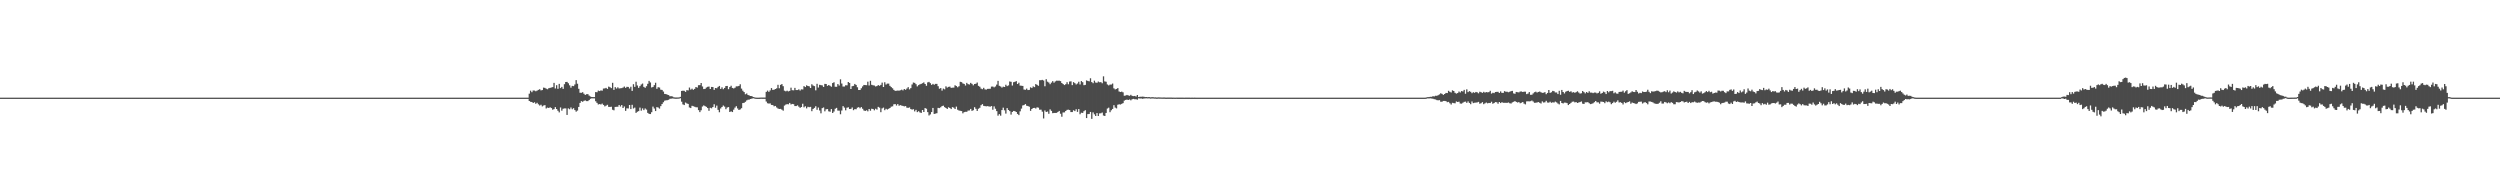 <?xml version="1.0" encoding="UTF-8"?>
<svg xmlns="http://www.w3.org/2000/svg" width="1920" height="150">
  <path d="M0 75.000h1v1.000H0zM1 74.999h1v1.000H1zM2 74.999h1v1.000H2zM3 74.998h1v1.000H3zM4 74.998h1v1.000H4zM5 74.998h1v1.000H5zM6 74.998h1v1.000H6zM7 74.998h1v1.000H7zM8 74.998h1v1.000H8zM9 74.999h1v1.000H9zM10 74.998h1v1.000H10zM11 74.999h1v1.000H11zM12 74.999h1v1.000H12zM13 74.998h1v1.000H13zM14 74.998h1v1.000H14zM15 74.998h1v1.000H15zM16 74.998h1v1.000H16zM17 74.998h1v1.000H17zM18 74.998h1v1.000H18zM19 74.998h1v1.000H19zM20 74.998h1v1.000H20zM21 74.999h1v1.000H21zM22 74.998h1v1.000H22zM23 74.998h1v1.000H23zM24 74.998h1v1.000H24zM25 74.999h1v1.000H25zM26 74.998h1v1.000H26zM27 74.998h1v1.000H27zM28 74.998h1v1.000H28zM29 74.998h1v1.000H29zM30 74.999h1v1.000H30zM31 74.998h1v1.000H31zM32 74.998h1v1.000H32zM33 74.999h1v1.000H33zM34 74.998h1v1.000H34zM35 74.998h1v1.000H35zM36 74.998h1v1.000H36zM37 74.998h1v1.000H37zM38 74.999h1v1.000H38zM39 74.998h1v1.000H39zM40 74.999h1v1.000H40zM41 74.998h1v1.000H41zM42 74.999h1v1.000H42zM43 74.998h1v1.000H43zM44 74.998h1v1.000H44zM45 74.998h1v1.000H45zM46 74.998h1v1.000H46zM47 74.998h1v1.000H47zM48 74.998h1v1.000H48zM49 74.998h1v1.000H49zM50 74.999h1v1.000H50zM51 74.998h1v1.000H51zM52 74.998h1v1.000H52zM53 74.999h1v1.000H53zM54 74.998h1v1.000H54zM55 74.998h1v1.000H55zM56 74.998h1v1.000H56zM57 74.998h1v1.000H57zM58 74.998h1v1.000H58zM59 74.998h1v1.000H59zM60 74.998h1v1.000H60zM61 74.999h1v1.000H61zM62 74.998h1v1.000H62zM63 74.998h1v1.000H63zM64 74.998h1v1.000H64zM65 74.999h1v1.000H65zM66 74.998h1v1.000H66zM67 74.998h1v1.000H67zM68 74.998h1v1.000H68zM69 74.998h1v1.000H69zM70 74.999h1v1.000H70zM71 74.998h1v1.000H71zM72 74.998h1v1.000H72zM73 74.998h1v1.000H73zM74 74.998h1v1.000H74zM75 74.998h1v1.000H75zM76 74.998h1v1.000H76zM77 74.999h1v1.000H77zM78 74.998h1v1.000H78zM79 74.999h1v1.000H79zM80 74.999h1v1.000H80zM81 74.998h1v1.000H81zM82 74.998h1v1.000H82zM83 74.999h1v1.000H83zM84 74.998h1v1.000H84zM85 74.998h1v1.000H85zM86 74.998h1v1.000H86zM87 74.998h1v1.000H87zM88 74.998h1v1.000H88zM89 74.998h1v1.000H89zM90 74.998h1v1.000H90zM91 74.998h1v1.000H91zM92 74.998h1v1.000H92zM93 74.999h1v1.000H93zM94 74.998h1v1.000H94zM95 74.999h1v1.000H95zM96 74.998h1v1.000H96zM97 74.998h1v1.000H97zM98 74.998h1v1.000H98zM99 74.998h1v1.000H99zM100 74.998h1v1.000H100zM101 74.998h1v1.000H101zM102 74.998h1v1.000H102zM103 74.999h1v1.000H103zM104 74.998h1v1.000H104zM105 74.998h1v1.000H105zM106 74.998h1v1.000H106zM107 74.999h1v1.000H107zM108 74.999h1v1.000H108zM109 74.998h1v1.000H109zM110 74.998h1v1.000H110zM111 74.998h1v1.000H111zM112 74.999h1v1.000H112zM113 74.998h1v1.000H113zM114 74.998h1v1.000H114zM115 74.998h1v1.000H115zM116 74.998h1v1.000H116zM117 74.998h1v1.000H117zM118 74.998h1v1.000H118zM119 74.998h1v1.000H119zM120 74.998h1v1.000H120zM121 74.998h1v1.000H121zM122 74.998h1v1.000H122zM123 74.998h1v1.000H123zM124 74.999h1v1.000H124zM125 74.998h1v1.000H125zM126 74.998h1v1.000H126zM127 74.999h1v1.000H127zM128 74.998h1v1.000H128zM129 74.998h1v1.000H129zM130 74.998h1v1.000H130zM131 74.999h1v1.000H131zM132 74.998h1v1.000H132zM133 74.999h1v1.000H133zM134 74.998h1v1.000H134zM135 74.999h1v1.000H135zM136 74.999h1v1.000H136zM137 74.998h1v1.000H137zM138 74.998h1v1.000H138zM139 74.998h1v1.000H139zM140 74.999h1v1.000H140zM141 74.998h1v1.000H141zM142 74.999h1v1.000H142zM143 74.998h1v1.000H143zM144 74.998h1v1.000H144zM145 74.998h1v1.000H145zM146 74.998h1v1.000H146zM147 74.998h1v1.000H147zM148 74.998h1v1.000H148zM149 74.999h1v1.000H149zM150 74.998h1v1.000H150zM151 74.998h1v1.000H151zM152 74.998h1v1.000H152zM153 74.999h1v1.000H153zM154 74.998h1v1.000H154zM155 74.998h1v1.000H155zM156 74.998h1v1.000H156zM157 74.998h1v1.000H157zM158 74.999h1v1.000H158zM159 74.998h1v1.000H159zM160 74.998h1v1.000H160zM161 74.998h1v1.000H161zM162 74.998h1v1.000H162zM163 74.999h1v1.000H163zM164 74.999h1v1.000H164zM165 74.998h1v1.000H165zM166 74.998h1v1.000H166zM167 74.998h1v1.000H167zM168 74.998h1v1.000H168zM169 74.999h1v1.000H169zM170 74.998h1v1.000H170zM171 74.999h1v1.000H171zM172 74.998h1v1.000H172zM173 74.999h1v1.000H173zM174 74.999h1v1.000H174zM175 74.999h1v1.000H175zM176 74.998h1v1.000H176zM177 74.999h1v1.000H177zM178 74.999h1v1.000H178zM179 74.998h1v1.000H179zM180 74.998h1v1.000H180zM181 74.998h1v1.000H181zM182 74.998h1v1.000H182zM183 74.998h1v1.000H183zM184 74.998h1v1.000H184zM185 74.998h1v1.000H185zM186 74.998h1v1.000H186zM187 74.998h1v1.000H187zM188 74.998h1v1.000H188zM189 74.998h1v1.000H189zM190 74.998h1v1.000H190zM191 74.998h1v1.000H191zM192 74.998h1v1.000H192zM193 74.999h1v1.000H193zM194 74.998h1v1.000H194zM195 74.999h1v1.000H195zM196 74.998h1v1.000H196zM197 74.998h1v1.000H197zM198 74.998h1v1.000H198zM199 74.999h1v1.000H199zM200 74.998h1v1.000H200zM201 74.998h1v1.000H201zM202 74.999h1v1.000H202zM203 74.998h1v1.000H203zM204 74.998h1v1.000H204zM205 74.998h1v1.000H205zM206 74.998h1v1.000H206zM207 74.998h1v1.000H207zM208 74.998h1v1.000H208zM209 74.998h1v1.000H209zM210 74.999h1v1.000H210zM211 74.998h1v1.000H211zM212 74.998h1v1.000H212zM213 74.998h1v1.000H213zM214 74.998h1v1.000H214zM215 74.999h1v1.000H215zM216 74.998h1v1.000H216zM217 74.998h1v1.000H217zM218 74.998h1v1.000H218zM219 74.999h1v1.000H219zM220 74.999h1v1.000H220zM221 74.998h1v1.000H221zM222 74.999h1v1.000H222zM223 74.998h1v1.000H223zM224 74.999h1v1.000H224zM225 74.998h1v1.000H225zM226 74.998h1v1.000H226zM227 74.998h1v1.000H227zM228 74.998h1v1.000H228zM229 74.998h1v1.000H229zM230 74.998h1v1.000H230zM231 74.998h1v1.000H231zM232 74.998h1v1.000H232zM233 74.999h1v1.000H233zM234 74.998h1v1.000H234zM235 74.999h1v1.000H235zM236 74.998h1v1.000H236zM237 74.998h1v1.000H237zM238 74.999h1v1.000H238zM239 74.998h1v1.000H239zM240 74.998h1v1.000H240zM241 74.998h1v1.000H241zM242 74.998h1v1.000H242zM243 74.999h1v1.000H243zM244 74.998h1v1.000H244zM245 74.998h1v1.000H245zM246 74.998h1v1.000H246zM247 74.998h1v1.000H247zM248 74.999h1v1.000H248zM249 74.998h1v1.000H249zM250 74.998h1v1.000H250zM251 74.998h1v1.000H251zM252 74.998h1v1.000H252zM253 74.999h1v1.000H253zM254 74.998h1v1.000H254zM255 74.999h1v1.000H255zM256 74.999h1v1.000H256zM257 74.998h1v1.000H257zM258 74.998h1v1.000H258zM259 74.998h1v1.000H259zM260 74.998h1v1.000H260zM261 74.998h1v1.000H261zM262 74.999h1v1.000H262zM263 74.999h1v1.000H263zM264 74.998h1v1.000H264zM265 74.998h1v1.000H265zM266 74.998h1v1.000H266zM267 74.998h1v1.000H267zM268 74.999h1v1.000H268zM269 74.998h1v1.000H269zM270 74.998h1v1.000H270zM271 74.999h1v1.000H271zM272 74.998h1v1.000H272zM273 74.999h1v1.000H273zM274 74.998h1v1.000H274zM275 74.998h1v1.000H275zM276 74.999h1v1.000H276zM277 74.999h1v1.000H277zM278 74.998h1v1.000H278zM279 74.998h1v1.000H279zM280 74.998h1v1.000H280zM281 74.998h1v1.000H281zM282 74.998h1v1.000H282zM283 74.998h1v1.000H283zM284 74.998h1v1.000H284zM285 74.998h1v1.000H285zM286 74.998h1v1.000H286zM287 74.998h1v1.000H287zM288 74.998h1v1.000H288zM289 74.998h1v1.000H289zM290 74.998h1v1.000H290zM291 74.999h1v1.000H291zM292 74.998h1v1.000H292zM293 74.999h1v1.000H293zM294 74.998h1v1.000H294zM295 74.998h1v1.000H295zM296 74.998h1v1.000H296zM297 74.998h1v1.000H297zM298 74.998h1v1.000H298zM299 74.998h1v1.000H299zM300 74.999h1v1.000H300zM301 74.998h1v1.000H301zM302 74.998h1v1.000H302zM303 74.998h1v1.000H303zM304 74.998h1v1.000H304zM305 74.998h1v1.000H305zM306 74.998h1v1.000H306zM307 74.998h1v1.000H307zM308 74.998h1v1.000H308zM309 74.998h1v1.000H309zM310 74.998h1v1.000H310zM311 74.998h1v1.000H311zM312 74.998h1v1.000H312zM313 74.998h1v1.000H313zM314 74.999h1v1.000H314zM315 74.998h1v1.000H315zM316 74.998h1v1.000H316zM317 74.998h1v1.000H317zM318 74.998h1v1.000H318zM319 74.998h1v1.000H319zM320 74.998h1v1.000H320zM321 74.998h1v1.000H321zM322 74.998h1v1.000H322zM323 74.998h1v1.000H323zM324 74.998h1v1.000H324zM325 74.999h1v1.000H325zM326 74.998h1v1.000H326zM327 74.998h1v1.000H327zM328 74.998h1v1.000H328zM329 74.998h1v1.000H329zM330 74.998h1v1.000H330zM331 74.998h1v1.000H331zM332 74.998h1v1.000H332zM333 74.999h1v1.000H333zM334 74.999h1v1.000H334zM335 74.998h1v1.000H335zM336 74.998h1v1.000H336zM337 74.998h1v1.000H337zM338 74.998h1v1.000H338zM339 74.999h1v1.000H339zM340 74.998h1v1.000H340zM341 74.999h1v1.000H341zM342 74.998h1v1.000H342zM343 74.998h1v1.000H343zM344 74.998h1v1.000H344zM345 74.999h1v1.000H345zM346 74.998h1v1.000H346zM347 74.998h1v1.000H347zM348 74.998h1v1.000H348zM349 74.998h1v1.000H349zM350 74.998h1v1.000H350zM351 74.998h1v1.000H351zM352 74.998h1v1.000H352zM353 74.998h1v1.000H353zM354 74.998h1v1.000H354zM355 74.998h1v1.000H355zM356 74.998h1v1.000H356zM357 74.998h1v1.000H357zM358 74.998h1v1.000H358zM359 74.999h1v1.000H359zM360 74.998h1v1.000H360zM361 74.998h1v1.000H361zM362 74.999h1v1.000H362zM363 74.998h1v1.000H363zM364 74.998h1v1.000H364zM365 74.998h1v1.000H365zM366 74.998h1v1.000H366zM367 74.998h1v1.000H367zM368 74.998h1v1.000H368zM369 74.998h1v1.000H369zM370 74.998h1v1.000H370zM371 74.998h1v1.000H371zM372 74.998h1v1.000H372zM373 74.999h1v1.000H373zM374 74.998h1v1.000H374zM375 74.998h1v1.000H375zM376 74.998h1v1.000H376zM377 74.998h1v1.000H377zM378 74.998h1v1.000H378zM379 74.998h1v1.000H379zM380 74.998h1v1.000H380zM381 74.998h1v1.000H381zM382 74.999h1v1.000H382zM383 74.998h1v1.000H383zM384 74.998h1v1.000H384zM385 74.998h1v1.000H385zM386 74.998h1v1.000H386zM387 74.998h1v1.000H387zM388 74.999h1v1.000H388zM389 74.998h1v1.000H389zM390 74.998h1v1.000H390zM391 74.998h1v1.000H391zM392 74.998h1v1.000H392zM393 74.998h1v1.000H393zM394 74.999h1v1.000H394zM395 74.998h1v1.000H395zM396 74.998h1v1.000H396zM397 74.998h1v1.000H397zM398 74.998h1v1.000H398zM399 74.999h1v1.000H399zM400 74.998h1v1.000H400zM401 74.999h1v1.000H401zM402 74.998h1v1.000H402zM403 74.998h1v1.000H403zM404 74.999h1v1.000H404zM405 74.999h1v1.000H405zM406 71.930h1v5.633H406zM407 69.628h1v8.540H407zM408 70.815h1v7.536H408zM409 69.457h1v9.648H409zM410 69.532h1v8.991H410zM411 70.068h1v9.641H411zM412 69.583h1v9.350H412zM413 69.016h1v11.113H413zM414 68.485h1v12.552H414zM415 69.427h1v11.017H415zM416 69.184h1v12.536H416zM417 67.272h1v13.788H417zM418 67.463h1v13.264H418zM419 68.072h1v15.222H419zM420 68.541h1v14.122H420zM421 67.743h1v15.193H421zM422 67.481h1v14.904H422zM423 67.178h1v15.799H423zM424 66.933h1v17.336H424zM425 63.625h1v20.177H425zM426 67.954h1v14.334H426zM427 65.446h1v18.247H427zM428 68.203h1v16.832H428zM429 64.412h1v21.930H429zM430 67.672h1v14.873H430zM431 66.694h1v18.317H431zM432 68.235h1v15.257H432zM433 64.651h1v18.593H433zM434 62.965h1v20.289H434zM435 62.870h1v25.420H435zM436 63.956h1v19.312H436zM437 65.560h1v18.334H437zM438 67.346h1v15.174H438zM439 65.942h1v17.955H439zM440 66.175h1v16.934H440zM441 64.868h1v19.658H441zM442 61.544h1v24.223H442zM443 64.309h1v20.646H443zM444 68.202h1v13.923H444zM445 71.198h1v7.852H445zM446 71.294h1v6.366H446zM447 70.807h1v7.371H447zM448 71.998h1v5.425H448zM449 72.895h1v4.229H449zM450 72.327h1v5.361H450zM451 72.275h1v5.396H451zM452 73.408h1v3.461H452zM453 74.142h1v1.728H453zM454 74.472h1v1.032H454zM455 74.560h1v1.000H455zM456 74.556h1v1.000H456zM457 70.725h1v7.070H457zM458 70.864h1v8.155H458zM459 69.570h1v10.675H459zM460 69.917h1v10.005H460zM461 69.412h1v10.834H461zM462 69.608h1v9.981H462zM463 67.978h1v12.601H463zM464 67.877h1v13.849H464zM465 67.495h1v13.635H465zM466 68.324h1v12.158H466zM467 66.528h1v15.563H467zM468 66.983h1v15.130H468zM469 67.696h1v14.294H469zM470 63.600h1v20.653H470zM471 69.012h1v15.748H471zM472 66.927h1v15.195H472zM473 67.968h1v14.064H473zM474 67.085h1v14.880H474zM475 67.929h1v12.726H475zM476 67.774h1v14.027H476zM477 67.672h1v13.042H477zM478 67.226h1v15.723H478zM479 66.465h1v15.288H479zM480 67.469h1v17.676H480zM481 66.657h1v16.562H481zM482 66.772h1v16.533H482zM483 68.014h1v12.616H483zM484 66.622h1v17.154H484zM485 69.779h1v10.720H485zM486 64.667h1v18.657H486zM487 66.735h1v15.880H487zM488 62.773h1v23.906H488zM489 65.632h1v20.162H489zM490 67.488h1v17.879H490zM491 66.156h1v16.502H491zM492 64.880h1v20.088H492zM493 64.172h1v19.065H493zM494 66.730h1v17.828H494zM495 67.455h1v15.854H495zM496 66.181h1v18.008H496zM497 64.375h1v22.318H497zM498 62.092h1v25.372H498zM499 63.333h1v24.262H499zM500 67.172h1v18.997H500zM501 66.761h1v15.098H501zM502 65.394h1v17.956H502zM503 63.542h1v21.773H503zM504 68.201h1v14.084H504zM505 66.986h1v15.593H505zM506 67.239h1v16.163H506zM507 68.883h1v12.612H507zM508 69.065h1v10.832H508zM509 70.312h1v8.209H509zM510 72.129h1v5.201H510zM511 72.220h1v4.832H511zM512 72.711h1v4.218H512zM513 73.003h1v3.668H513zM514 73.926h1v1.960H514zM515 73.892h1v1.906H515zM516 74.083h1v1.546H516zM517 74.720h1v1.000H517zM518 74.874h1v1.000H518zM519 74.872h1v1.000H519zM520 74.830h1v1.000H520zM521 74.792h1v1.000H521zM522 74.403h1v1.066H522zM523 69.835h1v8.257H523zM524 69.633h1v10.556H524zM525 69.714h1v10.966H525zM526 70.543h1v8.188H526zM527 69.220h1v10.192H527zM528 69.402h1v10.412H528zM529 67.206h1v15.334H529zM530 68.808h1v14.210H530zM531 68.090h1v13.167H531zM532 68.991h1v12.624H532zM533 68.249h1v13.741H533zM534 66.828h1v15.572H534zM535 67.258h1v15.162H535zM536 65.436h1v19.141H536zM537 65.374h1v20.748H537zM538 63.734h1v20.955H538zM539 66.391h1v15.436H539zM540 68.407h1v12.542H540zM541 68.257h1v13.266H541zM542 67.207h1v14.867H542zM543 66.686h1v16.294H543zM544 66.462h1v18.658H544zM545 68.371h1v14.435H545zM546 66.778h1v16.444H546zM547 66.858h1v15.300H547zM548 69.037h1v11.063H548zM549 67.577h1v15.153H549zM550 67.806h1v13.277H550zM551 66.734h1v17.662H551zM552 66.001h1v20.226H552zM553 68.322h1v15.002H553zM554 67.065h1v15.134H554zM555 68.526h1v12.530H555zM556 67.542h1v14.329H556zM557 66.109h1v17.749H557zM558 65.982h1v16.611H558zM559 68.492h1v13.723H559zM560 66.865h1v19.131H560zM561 65.820h1v19.665H561zM562 67.529h1v18.517H562zM563 67.916h1v16.285H563zM564 67.370h1v15.281H564zM565 66.313h1v15.272H565zM566 66.328h1v16.949H566zM567 65.987h1v18.479H567zM568 64.727h1v19.313H568zM569 68.061h1v15.052H569zM570 69.623h1v9.540H570zM571 70.684h1v8.282H571zM572 72.383h1v5.790H572zM573 71.795h1v5.326H573zM574 72.941h1v3.629H574zM575 73.343h1v3.103H575zM576 73.716h1v2.302H576zM577 73.810h1v1.929H577zM578 74.493h1v1.000H578zM579 74.733h1v1.000H579zM580 74.950h1v1.000H580zM581 74.992h1v1.000H581zM582 74.987h1v1.000H582zM583 74.965h1v1.000H583zM584 74.904h1v1.000H584zM585 74.914h1v1.000H585zM586 74.910h1v1.000H586zM587 74.925h1v1.000H587zM588 70.551h1v7.435H588zM589 69.601h1v9.716H589zM590 70.566h1v9.006H590zM591 69.425h1v9.991H591zM592 67.627h1v12.970H592zM593 69.030h1v11.669H593zM594 68.913h1v12.770H594zM595 68.335h1v13.018H595zM596 67.817h1v14.713H596zM597 65.137h1v18.241H597zM598 67.797h1v15.936H598zM599 65.155h1v18.462H599zM600 64.576h1v19.626H600zM601 66.181h1v18.837H601zM602 69.652h1v11.457H602zM603 70.136h1v10.174H603zM604 69.658h1v10.336H604zM605 70.190h1v9.913H605zM606 69.807h1v9.266H606zM607 67.328h1v12.898H607zM608 69.260h1v10.575H608zM609 69.390h1v10.621H609zM610 67.470h1v13.985H610zM611 69.192h1v12.283H611zM612 69.169h1v11.751H612zM613 68.612h1v13.295H613zM614 69.537h1v13.299H614zM615 68.630h1v13.562H615zM616 68.718h1v10.974H616zM617 66.154h1v16.296H617zM618 66.852h1v14.750H618zM619 65.552h1v17.720H619zM620 66.060h1v15.976H620zM621 66.327h1v16.026H621zM622 67.597h1v14.500H622zM623 64.736h1v20.675H623zM624 65.713h1v17.960H624zM625 66.164h1v16.684H625zM626 69.362h1v12.246H626zM627 64.364h1v19.971H627zM628 67.230h1v15.378H628zM629 65.143h1v19.716H629zM630 65.403h1v21.653H630zM631 65.588h1v17.454H631zM632 66.757h1v15.794H632zM633 64.411h1v21.102H633zM634 64.497h1v19.466H634zM635 65.950h1v17.823H635zM636 65.281h1v20.243H636zM637 65.909h1v19.883H637zM638 66.591h1v17.177H638zM639 63.813h1v22.963H639zM640 63.168h1v22.516H640zM641 66.609h1v16.924H641zM642 66.639h1v16.200H642zM643 64.565h1v20.394H643zM644 65.671h1v19.297H644zM645 60.921h1v26.837H645zM646 64.145h1v20.743H646zM647 66.433h1v15.085H647zM648 66.436h1v16.212H648zM649 65.495h1v19.235H649zM650 65.552h1v17.188H650zM651 62.991h1v19.387H651zM652 63.692h1v20.044H652zM653 68.365h1v15.235H653zM654 66.182h1v16.360H654zM655 65.952h1v18.686H655zM656 64.465h1v19.333H656zM657 65.247h1v18.651H657zM658 66.996h1v15.676H658zM659 69.137h1v13.154H659zM660 69.097h1v14.044H660zM661 67.810h1v14.410H661zM662 66.378h1v17.144H662zM663 65.228h1v19.595H663zM664 65.346h1v19.883H664zM665 65.423h1v19.276H665zM666 62.726h1v22.782H666zM667 65.616h1v18.071H667zM668 62.054h1v22.964H668zM669 65.107h1v18.402H669zM670 65.499h1v18.189H670zM671 65.694h1v19.032H671zM672 66.413h1v17.070H672zM673 66.075h1v18.102H673zM674 65.324h1v16.762H674zM675 65.901h1v16.772H675zM676 65.185h1v20.984H676zM677 63.418h1v19.854H677zM678 66.830h1v15.827H678zM679 63.179h1v21.434H679zM680 64.939h1v18.620H680zM681 64.225h1v19.898H681zM682 64.198h1v19.373H682zM683 65.942h1v17.010H683zM684 66.923h1v14.989H684zM685 67.775h1v13.913H685zM686 69.006h1v11.141H686zM687 69.790h1v10.148H687zM688 69.660h1v11.402H688zM689 69.533h1v10.394H689zM690 69.650h1v11.568H690zM691 69.339h1v11.422H691zM692 68.849h1v12.248H692zM693 69.417h1v11.922H693zM694 68.334h1v13.381H694zM695 68.969h1v12.486H695zM696 67.972h1v14.716H696zM697 66.942h1v15.893H697zM698 68.646h1v13.846H698zM699 67.670h1v16.073H699zM700 64.864h1v19.318H700zM701 63.380h1v20.504H701zM702 63.620h1v21.912H702zM703 64.645h1v19.736H703zM704 66.329h1v19.805H704zM705 65.359h1v20.051H705zM706 64.783h1v21.557H706zM707 64.385h1v22.337H707zM708 63.895h1v20.593H708zM709 63.292h1v22.715H709zM710 64.534h1v18.459H710zM711 65.901h1v17.608H711zM712 63.299h1v22.839H712zM713 62.859h1v25.796H713zM714 63.900h1v23.969H714zM715 65.159h1v20.894H715zM716 64.391h1v18.520H716zM717 65.098h1v22.392H717zM718 64.415h1v22.809H718zM719 64.405h1v22.530H719zM720 66.192h1v16.652H720zM721 68.127h1v14.941H721zM722 67.648h1v14.734H722zM723 69.595h1v11.867H723zM724 68.035h1v13.099H724zM725 68.614h1v13.641H725zM726 66.303h1v16.658H726zM727 67.261h1v16.426H727zM728 66.738h1v15.642H728zM729 66.534h1v16.405H729zM730 67.483h1v16.285H730zM731 67.309h1v14.994H731zM732 67.281h1v15.410H732zM733 65.495h1v18.210H733zM734 66.101h1v15.750H734zM735 67.037h1v17.254H735zM736 66.231h1v18.679H736zM737 62.818h1v22.255H737zM738 63.093h1v22.205H738zM739 64.025h1v23.022H739zM740 64.451h1v21.642H740zM741 65.713h1v20.161H741zM742 63.636h1v22.233H742zM743 64.629h1v20.303H743zM744 64.903h1v19.948H744zM745 63.649h1v19.987H745zM746 64.400h1v20.732H746zM747 65.552h1v19.075H747zM748 64.492h1v17.832H748zM749 64.329h1v19.224H749zM750 63.392h1v21.829H750zM751 65.941h1v17.584H751zM752 66.631h1v16.181H752zM753 68.021h1v12.754H753zM754 68.493h1v11.477H754zM755 67.429h1v13.861H755zM756 68.672h1v12.815H756zM757 68.818h1v12.849H757zM758 68.271h1v13.238H758zM759 68.204h1v13.564H759zM760 68.141h1v13.760H760zM761 66.488h1v14.960H761zM762 66.460h1v17.798H762zM763 67.078h1v14.620H763zM764 66.418h1v17.109H764zM765 64.953h1v20.375H765zM766 62.130h1v26.709H766zM767 65.904h1v21.759H767zM768 66.416h1v22.399H768zM769 67.265h1v17.287H769zM770 66.583h1v16.118H770zM771 66.833h1v17.915H771zM772 65.065h1v22.180H772zM773 66.133h1v16.893H773zM774 65.597h1v18.907H774zM775 62.571h1v22.778H775zM776 62.832h1v25.203H776zM777 65.711h1v20.270H777zM778 63.109h1v22.090H778zM779 62.808h1v22.602H779zM780 62.316h1v23.693H780zM781 64.512h1v22.969H781zM782 63.560h1v24.879H782zM783 65.767h1v19.725H783zM784 65.847h1v17.563H784zM785 65.975h1v15.031H785zM786 68.759h1v11.942H786zM787 68.986h1v10.922H787zM788 68.071h1v13.121H788zM789 69.186h1v12.280H789zM790 69.012h1v12.953H790zM791 67.054h1v18.082H791zM792 67.619h1v16.092H792zM793 66.338h1v16.598H793zM794 66.906h1v15.935H794zM795 64.577h1v18.753H795zM796 65.157h1v17.299H796zM797 65.883h1v16.797H797zM798 61.608h1v22.647H798zM799 61.610h1v22.601H799zM800 61.329h1v24.422H800zM801 61.846h1v29.140H801zM802 66.238h1v18.607H802zM803 60.807h1v25.192H803zM804 62.740h1v22.929H804zM805 63.369h1v24.030H805zM806 64.690h1v19.333H806zM807 63.422h1v21.722H807zM808 62.292h1v24.630H808zM809 63.493h1v23.231H809zM810 62.537h1v24.199H810zM811 61.964h1v24.739H811zM812 62.001h1v23.954H812zM813 61.977h1v23.212H813zM814 62.315h1v25.038H814zM815 63.753h1v25.920H815zM816 64.583h1v21.767H816zM817 65.329h1v21.011H817zM818 64.669h1v20.589H818zM819 63.131h1v21.226H819zM820 64.732h1v19.488H820zM821 62.623h1v21.892H821zM822 62.470h1v23.610H822zM823 65.358h1v20.730H823zM824 63.087h1v21.593H824zM825 63.867h1v21.469H825zM826 64.854h1v19.059H826zM827 64.155h1v21.746H827zM828 62.760h1v21.004H828zM829 64.866h1v22.890H829zM830 62.261h1v24.323H830zM831 63.128h1v23.598H831zM832 65.445h1v19.950H832zM833 65.162h1v19.483H833zM834 61.766h1v28.904H834zM835 62.163h1v25.466H835zM836 62.448h1v25.035H836zM837 60.114h1v25.829H837zM838 63.026h1v28.253H838zM839 63.909h1v22.411H839zM840 61.970h1v25.838H840zM841 63.410h1v25.686H841zM842 63.566h1v23.287H842zM843 62.637h1v26.476H843zM844 63.163h1v23.925H844zM845 63.061h1v23.947H845zM846 63.965h1v22.476H846zM847 58.629h1v30.092H847zM848 62.498h1v26.570H848zM849 62.782h1v23.939H849zM850 64.848h1v18.491H850zM851 65.588h1v17.107H851zM852 64.997h1v21.181H852zM853 64.937h1v19.766H853zM854 64.173h1v19.488H854zM855 67.864h1v12.951H855zM856 68.678h1v13.983H856zM857 68.305h1v14.947H857zM858 67.642h1v12.782H858zM859 70.256h1v9.813H859zM860 70.647h1v9.610H860zM861 70.358h1v9.427H861zM862 70.887h1v8.303H862zM863 73.501h1v3.786H863zM864 73.385h1v3.353H864zM865 72.890h1v3.619H865zM866 73.252h1v3.573H866zM867 73.561h1v2.845H867zM868 72.806h1v4.243H868zM869 73.629h1v2.590H869zM870 73.817h1v2.093H870zM871 73.679h1v2.538H871zM872 74.140h1v2.115H872zM873 72.980h1v3.583H873zM874 74.530h1v1.000H874zM875 74.297h1v1.394H875zM876 74.290h1v1.343H876zM877 74.179h1v1.684H877zM878 74.283h1v1.408H878zM879 74.554h1v1.000H879zM880 74.513h1v1.000H880zM881 74.634h1v1.000H881zM882 74.514h1v1.000H882zM883 74.761h1v1.000H883zM884 74.662h1v1.000H884zM885 74.619h1v1.000H885zM886 74.796h1v1.000H886zM887 74.759h1v1.000H887zM888 74.909h1v1.000H888zM889 74.765h1v1.000H889zM890 74.821h1v1.000H890zM891 74.843h1v1.000H891zM892 74.886h1v1.000H892zM893 74.872h1v1.000H893zM894 74.869h1v1.000H894zM895 74.975h1v1.000H895zM896 74.923h1v1.000H896zM897 74.913h1v1.000H897zM898 74.918h1v1.000H898zM899 74.909h1v1.000H899zM900 74.968h1v1.000H900zM901 74.938h1v1.000H901zM902 74.985h1v1.000H902zM903 74.949h1v1.000H903zM904 74.968h1v1.000H904zM905 74.964h1v1.000H905zM906 74.963h1v1.000H906zM907 74.972h1v1.000H907zM908 74.964h1v1.000H908zM909 74.996h1v1.000H909zM910 74.963h1v1.000H910zM911 74.983h1v1.000H911zM912 74.982h1v1.000H912zM913 74.981h1v1.000H913zM914 74.985h1v1.000H914zM915 74.978h1v1.000H915zM916 74.995h1v1.000H916zM917 74.982h1v1.000H917zM918 74.991h1v1.000H918zM919 74.986h1v1.000H919zM920 74.986h1v1.000H920zM921 74.991h1v1.000H921zM922 74.987h1v1.000H922zM923 74.996h1v1.000H923zM924 74.992h1v1.000H924zM925 74.994h1v1.000H925zM926 74.994h1v1.000H926zM927 74.995h1v1.000H927zM928 74.996h1v1.000H928zM929 74.994h1v1.000H929zM930 74.997h1v1.000H930zM931 74.996h1v1.000H931zM932 74.996h1v1.000H932zM933 74.998h1v1.000H933zM934 74.996h1v1.000H934zM935 74.998h1v1.000H935zM936 74.996h1v1.000H936zM937 74.998h1v1.000H937zM938 74.997h1v1.000H938zM939 74.998h1v1.000H939zM940 74.998h1v1.000H940zM941 74.998h1v1.000H941zM942 74.998h1v1.000H942zM943 74.998h1v1.000H943zM944 74.999h1v1.000H944zM945 74.998h1v1.000H945zM946 74.998h1v1.000H946zM947 74.999h1v1.000H947zM948 74.998h1v1.000H948zM949 74.998h1v1.000H949zM950 74.998h1v1.000H950zM951 74.998h1v1.000H951zM952 74.998h1v1.000H952zM953 74.999h1v1.000H953zM954 74.998h1v1.000H954zM955 74.998h1v1.000H955zM956 74.998h1v1.000H956zM957 74.998h1v1.000H957zM958 74.998h1v1.000H958zM959 74.998h1v1.000H959zM960 74.998h1v1.000H960zM961 74.999h1v1.000H961zM962 74.998h1v1.000H962zM963 74.998h1v1.000H963zM964 74.998h1v1.000H964zM965 74.998h1v1.000H965zM966 74.998h1v1.000H966zM967 74.999h1v1.000H967zM968 74.999h1v1.000H968zM969 74.998h1v1.000H969zM970 74.998h1v1.000H970zM971 74.998h1v1.000H971zM972 74.998h1v1.000H972zM973 74.999h1v1.000H973zM974 74.998h1v1.000H974zM975 74.998h1v1.000H975zM976 74.998h1v1.000H976zM977 74.998h1v1.000H977zM978 74.998h1v1.000H978zM979 74.998h1v1.000H979zM980 74.998h1v1.000H980zM981 74.998h1v1.000H981zM982 74.998h1v1.000H982zM983 74.998h1v1.000H983zM984 74.999h1v1.000H984zM985 74.999h1v1.000H985zM986 74.998h1v1.000H986zM987 74.998h1v1.000H987zM988 74.998h1v1.000H988zM989 74.998h1v1.000H989zM990 74.998h1v1.000H990zM991 74.998h1v1.000H991zM992 74.998h1v1.000H992zM993 74.998h1v1.000H993zM994 74.998h1v1.000H994zM995 74.998h1v1.000H995zM996 74.998h1v1.000H996zM997 74.998h1v1.000H997zM998 74.998h1v1.000H998zM999 74.998h1v1.000H999zM1000 74.999h1v1.000H1000zM1001 74.999h1v1.000H1001zM1002 74.998h1v1.000H1002zM1003 74.999h1v1.000H1003zM1004 74.998h1v1.000H1004zM1005 74.998h1v1.000H1005zM1006 74.998h1v1.000H1006zM1007 74.998h1v1.000H1007zM1008 74.999h1v1.000H1008zM1009 74.999h1v1.000H1009zM1010 74.998h1v1.000H1010zM1011 74.999h1v1.000H1011zM1012 74.998h1v1.000H1012zM1013 74.998h1v1.000H1013zM1014 74.998h1v1.000H1014zM1015 74.998h1v1.000H1015zM1016 74.998h1v1.000H1016zM1017 74.998h1v1.000H1017zM1018 74.999h1v1.000H1018zM1019 74.998h1v1.000H1019zM1020 74.998h1v1.000H1020zM1021 74.999h1v1.000H1021zM1022 74.998h1v1.000H1022zM1023 74.998h1v1.000H1023zM1024 74.999h1v1.000H1024zM1025 74.998h1v1.000H1025zM1026 74.998h1v1.000H1026zM1027 74.998h1v1.000H1027zM1028 74.998h1v1.000H1028zM1029 74.998h1v1.000H1029zM1030 74.998h1v1.000H1030zM1031 74.998h1v1.000H1031zM1032 74.998h1v1.000H1032zM1033 74.999h1v1.000H1033zM1034 74.998h1v1.000H1034zM1035 74.998h1v1.000H1035zM1036 74.999h1v1.000H1036zM1037 74.998h1v1.000H1037zM1038 74.998h1v1.000H1038zM1039 74.998h1v1.000H1039zM1040 74.998h1v1.000H1040zM1041 74.998h1v1.000H1041zM1042 74.998h1v1.000H1042zM1043 74.998h1v1.000H1043zM1044 74.998h1v1.000H1044zM1045 74.998h1v1.000H1045zM1046 74.998h1v1.000H1046zM1047 74.998h1v1.000H1047zM1048 74.998h1v1.000H1048zM1049 74.998h1v1.000H1049zM1050 74.998h1v1.000H1050zM1051 74.998h1v1.000H1051zM1052 74.998h1v1.000H1052zM1053 74.998h1v1.000H1053zM1054 74.998h1v1.000H1054zM1055 74.998h1v1.000H1055zM1056 74.998h1v1.000H1056zM1057 74.998h1v1.000H1057zM1058 74.998h1v1.000H1058zM1059 74.998h1v1.000H1059zM1060 74.998h1v1.000H1060zM1061 74.999h1v1.000H1061zM1062 74.998h1v1.000H1062zM1063 74.999h1v1.000H1063zM1064 74.998h1v1.000H1064zM1065 74.998h1v1.000H1065zM1066 74.998h1v1.000H1066zM1067 74.998h1v1.000H1067zM1068 74.998h1v1.000H1068zM1069 74.998h1v1.000H1069zM1070 74.998h1v1.000H1070zM1071 74.998h1v1.000H1071zM1072 74.999h1v1.000H1072zM1073 74.998h1v1.000H1073zM1074 74.998h1v1.000H1074zM1075 74.999h1v1.000H1075zM1076 74.999h1v1.000H1076zM1077 74.999h1v1.000H1077zM1078 74.999h1v1.000H1078zM1079 74.999h1v1.000H1079zM1080 74.999h1v1.000H1080zM1081 74.999h1v1.000H1081zM1082 74.999h1v1.000H1082zM1083 74.999h1v1.000H1083zM1084 74.999h1v1.000H1084zM1085 74.999h1v1.000H1085zM1086 75.000h1v1.000H1086zM1087 75.000h1v1.000H1087zM1088 75.000h1v1.000H1088zM1089 75.000h1v1.000H1089zM1090 75.000h1v1.000H1090zM1091 75.000h1v1.000H1091zM1092 75.000h1v1.000H1092zM1093 75.000h1v1.000H1093zM1094 74.986h1v1.000H1094zM1095 74.811h1v1.000H1095zM1096 74.579h1v1.000H1096zM1097 74.522h1v1.112H1097zM1098 74.322h1v1.208H1098zM1099 74.332h1v1.333H1099zM1100 73.888h1v1.959H1100zM1101 74.032h1v2.155H1101zM1102 73.528h1v2.837H1102zM1103 73.597h1v3.318H1103zM1104 73.137h1v3.915H1104zM1105 72.490h1v4.416H1105zM1106 71.643h1v6.470H1106zM1107 72.073h1v6.076H1107zM1108 72.881h1v4.644H1108zM1109 72.188h1v5.342H1109zM1110 71.354h1v6.318H1110zM1111 71.495h1v7.011H1111zM1112 69.736h1v8.496H1112zM1113 70.523h1v8.803H1113zM1114 70.994h1v9.261H1114zM1115 69.376h1v9.564H1115zM1116 69.888h1v9.311H1116zM1117 71.294h1v8.070H1117zM1118 71.898h1v6.006H1118zM1119 71.472h1v6.854H1119zM1120 70.301h1v7.774H1120zM1121 70.995h1v8.520H1121zM1122 69.929h1v9.678H1122zM1123 70.249h1v8.648H1123zM1124 69.002h1v9.255H1124zM1125 71.999h1v6.051H1125zM1126 68.585h1v10.404H1126zM1127 70.750h1v7.107H1127zM1128 70.007h1v9.047H1128zM1129 70.524h1v9.508H1129zM1130 71.552h1v6.384H1130zM1131 70.827h1v8.372H1131zM1132 71.270h1v7.638H1132zM1133 70.604h1v8.212H1133zM1134 70.936h1v7.694H1134zM1135 71.688h1v6.532H1135zM1136 70.476h1v9.179H1136zM1137 70.823h1v8.415H1137zM1138 71.343h1v7.115H1138zM1139 70.480h1v9.537H1139zM1140 71.116h1v8.220H1140zM1141 70.684h1v8.088H1141zM1142 70.901h1v8.456H1142zM1143 70.763h1v8.270H1143zM1144 69.710h1v9.438H1144zM1145 71.877h1v6.231H1145zM1146 71.240h1v8.447H1146zM1147 71.550h1v7.595H1147zM1148 70.631h1v7.757H1148zM1149 70.561h1v7.988H1149zM1150 70.484h1v9.189H1150zM1151 71.381h1v6.943H1151zM1152 70.209h1v8.967H1152zM1153 71.316h1v7.173H1153zM1154 71.313h1v7.648H1154zM1155 70.008h1v8.932H1155zM1156 70.444h1v8.518H1156zM1157 70.469h1v8.518H1157zM1158 70.876h1v7.794H1158zM1159 70.473h1v8.846H1159zM1160 69.972h1v9.547H1160zM1161 69.767h1v8.882H1161zM1162 71.755h1v6.434H1162zM1163 72.018h1v5.592H1163zM1164 70.583h1v7.705H1164zM1165 70.784h1v7.969H1165zM1166 70.981h1v7.398H1166zM1167 70.291h1v8.999H1167zM1168 70.222h1v8.674H1168zM1169 70.681h1v7.637H1169zM1170 70.387h1v9.252H1170zM1171 70.379h1v9.806H1171zM1172 72.302h1v5.557H1172zM1173 71.905h1v5.857H1173zM1174 70.730h1v7.135H1174zM1175 72.794h1v4.913H1175zM1176 72.764h1v4.433H1176zM1177 71.745h1v6.227H1177zM1178 70.793h1v8.182H1178zM1179 70.424h1v8.457H1179zM1180 71.086h1v7.584H1180zM1181 70.600h1v7.793H1181zM1182 70.312h1v8.651H1182zM1183 70.859h1v8.655H1183zM1184 71.326h1v6.564H1184zM1185 71.197h1v7.530H1185zM1186 70.779h1v7.819H1186zM1187 72.322h1v5.116H1187zM1188 71.379h1v7.386H1188zM1189 69.135h1v9.713H1189zM1190 71.346h1v6.801H1190zM1191 70.852h1v8.103H1191zM1192 69.774h1v8.817H1192zM1193 70.029h1v8.706H1193zM1194 71.030h1v7.000H1194zM1195 71.037h1v7.581H1195zM1196 72.260h1v7.238H1196zM1197 69.752h1v10.423H1197zM1198 72.736h1v4.778H1198zM1199 69.090h1v10.031H1199zM1200 70.634h1v8.811H1200zM1201 71.789h1v7.021H1201zM1202 70.435h1v8.423H1202zM1203 69.936h1v9.265H1203zM1204 69.706h1v10.970H1204zM1205 70.566h1v9.295H1205zM1206 70.080h1v8.947H1206zM1207 71.057h1v7.075H1207zM1208 70.746h1v7.228H1208zM1209 71.295h1v7.351H1209zM1210 70.751h1v7.635H1210zM1211 70.081h1v9.016H1211zM1212 71.056h1v7.632H1212zM1213 71.873h1v6.512H1213zM1214 71.639h1v6.307H1214zM1215 69.908h1v9.712H1215zM1216 70.749h1v9.103H1216zM1217 71.722h1v6.870H1217zM1218 70.674h1v7.925H1218zM1219 71.370h1v7.044H1219zM1220 70.079h1v9.182H1220zM1221 71.094h1v8.855H1221zM1222 71.137h1v8.575H1222zM1223 71.502h1v7.813H1223zM1224 71.076h1v7.404H1224zM1225 71.095h1v6.476H1225zM1226 71.749h1v6.840H1226zM1227 71.317h1v7.263H1227zM1228 70.122h1v9.500H1228zM1229 72.010h1v6.041H1229zM1230 71.445h1v6.711H1230zM1231 70.356h1v7.977H1231zM1232 70.865h1v8.382H1232zM1233 72.230h1v5.599H1233zM1234 69.880h1v8.604H1234zM1235 70.908h1v7.117H1235zM1236 70.014h1v8.530H1236zM1237 69.979h1v10.060H1237zM1238 69.740h1v9.418H1238zM1239 71.650h1v6.414H1239zM1240 70.917h1v7.983H1240zM1241 71.847h1v6.320H1241zM1242 72.005h1v5.054H1242zM1243 70.606h1v8.088H1243zM1244 70.501h1v7.991H1244zM1245 70.470h1v8.593H1245zM1246 69.557h1v10.674H1246zM1247 71.166h1v7.323H1247zM1248 70.074h1v9.125H1248zM1249 69.206h1v9.490H1249zM1250 72.093h1v6.241H1250zM1251 71.636h1v6.169H1251zM1252 70.944h1v8.742H1252zM1253 70.112h1v8.647H1253zM1254 70.605h1v8.571H1254zM1255 70.718h1v8.710H1255zM1256 69.111h1v10.800H1256zM1257 70.441h1v8.953H1257zM1258 71.803h1v6.444H1258zM1259 71.260h1v6.895H1259zM1260 71.503h1v6.551H1260zM1261 70.224h1v9.314H1261zM1262 70.656h1v8.122H1262zM1263 70.650h1v7.790H1263zM1264 70.402h1v8.764H1264zM1265 68.913h1v11.192H1265zM1266 70.502h1v7.423H1266zM1267 71.511h1v6.491H1267zM1268 70.088h1v8.199H1268zM1269 70.369h1v8.350H1269zM1270 70.201h1v9.217H1270zM1271 69.986h1v9.658H1271zM1272 69.570h1v10.248H1272zM1273 69.737h1v9.926H1273zM1274 70.376h1v8.506H1274zM1275 70.937h1v6.840H1275zM1276 70.787h1v8.787H1276zM1277 70.366h1v9.153H1277zM1278 70.020h1v8.284H1278zM1279 70.783h1v7.861H1279zM1280 69.309h1v10.011H1280zM1281 70.843h1v7.821H1281zM1282 69.578h1v9.710H1282zM1283 71.821h1v6.614H1283zM1284 71.082h1v7.906H1284zM1285 70.136h1v9.964H1285zM1286 70.675h1v9.383H1286zM1287 71.114h1v7.272H1287zM1288 70.218h1v8.341H1288zM1289 70.986h1v7.736H1289zM1290 70.527h1v7.816H1290zM1291 71.280h1v6.447H1291zM1292 71.661h1v6.142H1292zM1293 69.771h1v8.935H1293zM1294 70.473h1v7.851H1294zM1295 70.614h1v7.466H1295zM1296 70.591h1v8.493H1296zM1297 71.668h1v6.561H1297zM1298 70.825h1v8.333H1298zM1299 69.248h1v9.256H1299zM1300 72.249h1v6.295H1300zM1301 70.920h1v7.057H1301zM1302 70.513h1v8.115H1302zM1303 69.472h1v9.481H1303zM1304 70.175h1v8.520H1304zM1305 71.135h1v7.678H1305zM1306 70.156h1v7.986H1306zM1307 71.911h1v5.650H1307zM1308 71.535h1v6.151H1308zM1309 70.804h1v7.678H1309zM1310 69.962h1v8.961H1310zM1311 70.682h1v7.929H1311zM1312 69.750h1v9.665H1312zM1313 70.829h1v7.792H1313zM1314 70.446h1v7.953H1314zM1315 71.889h1v6.150H1315zM1316 71.408h1v6.400H1316zM1317 71.045h1v7.084H1317zM1318 71.193h1v6.961H1318zM1319 69.546h1v8.833H1319zM1320 69.639h1v9.216H1320zM1321 70.261h1v9.840H1321zM1322 69.701h1v9.446H1322zM1323 69.745h1v9.237H1323zM1324 70.824h1v7.935H1324zM1325 71.506h1v6.559H1325zM1326 70.173h1v7.901H1326zM1327 70.182h1v9.336H1327zM1328 69.034h1v10.898H1328zM1329 68.638h1v10.194H1329zM1330 69.778h1v10.100H1330zM1331 68.732h1v9.156H1331zM1332 72.198h1v5.208H1332zM1333 71.998h1v6.332H1333zM1334 70.727h1v7.178H1334zM1335 71.481h1v6.868H1335zM1336 69.469h1v9.165H1336zM1337 70.896h1v7.782H1337zM1338 70.264h1v8.380H1338zM1339 68.547h1v10.343H1339zM1340 72.101h1v5.795H1340zM1341 71.091h1v8.315H1341zM1342 67.939h1v11.569H1342zM1343 69.648h1v10.018H1343zM1344 70.109h1v8.973H1344zM1345 68.873h1v12.529H1345zM1346 70.313h1v9.189H1346zM1347 70.711h1v8.655H1347zM1348 71.711h1v6.858H1348zM1349 69.938h1v8.101H1349zM1350 69.762h1v9.356H1350zM1351 68.417h1v11.116H1351zM1352 68.980h1v11.796H1352zM1353 69.216h1v9.985H1353zM1354 67.472h1v12.702H1354zM1355 69.325h1v10.399H1355zM1356 68.685h1v11.732H1356zM1357 68.959h1v9.893H1357zM1358 68.087h1v12.322H1358zM1359 69.408h1v10.765H1359zM1360 70.729h1v8.664H1360zM1361 69.953h1v9.207H1361zM1362 70.247h1v8.837H1362zM1363 70.047h1v9.480H1363zM1364 70.996h1v7.840H1364zM1365 71.164h1v6.828H1365zM1366 70.949h1v9.267H1366zM1367 69.803h1v10.304H1367zM1368 66.894h1v15.366H1368zM1369 69.044h1v12.330H1369zM1370 70.270h1v10.153H1370zM1371 69.092h1v11.355H1371zM1372 69.453h1v9.582H1372zM1373 70.612h1v8.374H1373zM1374 68.901h1v11.381H1374zM1375 69.489h1v10.075H1375zM1376 69.707h1v9.948H1376zM1377 68.279h1v12.247H1377zM1378 66.860h1v14.492H1378zM1379 68.355h1v13.491H1379zM1380 68.029h1v12.261H1380zM1381 70.513h1v8.875H1381zM1382 69.237h1v10.806H1382zM1383 68.204h1v12.762H1383zM1384 69.546h1v10.386H1384zM1385 67.341h1v13.522H1385zM1386 68.207h1v12.744H1386zM1387 67.840h1v13.094H1387zM1388 67.142h1v14.234H1388zM1389 69.709h1v9.838H1389zM1390 69.043h1v10.648H1390zM1391 69.913h1v10.527H1391zM1392 69.461h1v9.307H1392zM1393 67.826h1v12.377H1393zM1394 68.982h1v12.116H1394zM1395 68.894h1v11.554H1395zM1396 69.672h1v10.197H1396zM1397 69.887h1v8.281H1397zM1398 69.472h1v9.827H1398zM1399 66.974h1v13.920H1399zM1400 69.179h1v10.481H1400zM1401 67.838h1v13.160H1401zM1402 69.574h1v11.397H1402zM1403 68.676h1v11.484H1403zM1404 71.094h1v7.322H1404zM1405 68.584h1v11.474H1405zM1406 72.120h1v5.637H1406zM1407 69.915h1v9.962H1407zM1408 69.746h1v9.518H1408zM1409 68.460h1v11.654H1409zM1410 69.582h1v9.800H1410zM1411 69.408h1v11.010H1411zM1412 69.112h1v12.372H1412zM1413 68.968h1v10.226H1413zM1414 70.964h1v8.980H1414zM1415 69.956h1v10.550H1415zM1416 67.903h1v12.656H1416zM1417 70.262h1v9.304H1417zM1418 69.479h1v11.312H1418zM1419 67.169h1v13.364H1419zM1420 67.984h1v12.808H1420zM1421 71.040h1v9.183H1421zM1422 71.503h1v7.116H1422zM1423 69.717h1v10.554H1423zM1424 69.822h1v9.968H1424zM1425 70.451h1v9.505H1425zM1426 68.500h1v12.251H1426zM1427 70.003h1v9.709H1427zM1428 68.670h1v11.313H1428zM1429 70.750h1v8.006H1429zM1430 71.918h1v5.862H1430zM1431 70.406h1v9.503H1431zM1432 68.615h1v11.251H1432zM1433 70.616h1v9.114H1433zM1434 68.104h1v13.204H1434zM1435 70.933h1v8.148H1435zM1436 70.360h1v8.896H1436zM1437 69.649h1v9.708H1437zM1438 71.428h1v6.662H1438zM1439 71.501h1v7.070H1439zM1440 68.865h1v10.723H1440zM1441 70.805h1v8.741H1441zM1442 68.572h1v11.195H1442zM1443 69.888h1v9.808H1443zM1444 66.701h1v14.167H1444zM1445 68.511h1v11.318H1445zM1446 69.189h1v9.539H1446zM1447 70.289h1v9.004H1447zM1448 68.529h1v10.728H1448zM1449 68.745h1v10.962H1449zM1450 69.599h1v10.670H1450zM1451 68.326h1v13.102H1451zM1452 69.282h1v10.576H1452zM1453 68.575h1v11.458H1453zM1454 69.768h1v9.668H1454zM1455 71.206h1v6.894H1455zM1456 70.415h1v9.466H1456zM1457 70.400h1v8.332H1457zM1458 69.996h1v10.247H1458zM1459 69.638h1v9.571H1459zM1460 70.711h1v8.501H1460zM1461 71.799h1v5.886H1461zM1462 72.743h1v4.090H1462zM1463 73.292h1v2.741H1463zM1464 72.611h1v3.672H1464zM1465 73.620h1v2.551H1465zM1466 73.518h1v2.807H1466zM1467 73.621h1v2.356H1467zM1468 74.355h1v1.139H1468zM1469 74.617h1v1.000H1469zM1470 74.869h1v1.000H1470zM1471 74.989h1v1.000H1471zM1472 74.998h1v1.000H1472zM1473 74.998h1v1.000H1473zM1474 74.998h1v1.000H1474zM1475 74.998h1v1.000H1475zM1476 74.998h1v1.000H1476zM1477 74.998h1v1.000H1477zM1478 74.998h1v1.000H1478zM1479 74.998h1v1.000H1479zM1480 74.998h1v1.000H1480zM1481 74.999h1v1.000H1481zM1482 74.999h1v1.000H1482zM1483 74.998h1v1.000H1483zM1484 74.998h1v1.000H1484zM1485 74.998h1v1.000H1485zM1486 74.998h1v1.000H1486zM1487 74.998h1v1.000H1487zM1488 74.998h1v1.000H1488zM1489 74.999h1v1.000H1489zM1490 74.998h1v1.000H1490zM1491 74.998h1v1.000H1491zM1492 74.999h1v1.000H1492zM1493 74.998h1v1.000H1493zM1494 74.998h1v1.000H1494zM1495 74.999h1v1.000H1495zM1496 74.998h1v1.000H1496zM1497 74.999h1v1.000H1497zM1498 74.999h1v1.000H1498zM1499 74.998h1v1.000H1499zM1500 74.999h1v1.000H1500zM1501 74.998h1v1.000H1501zM1502 74.998h1v1.000H1502zM1503 74.998h1v1.000H1503zM1504 74.998h1v1.000H1504zM1505 74.999h1v1.000H1505zM1506 74.998h1v1.000H1506zM1507 74.998h1v1.000H1507zM1508 74.999h1v1.000H1508zM1509 74.999h1v1.000H1509zM1510 74.998h1v1.000H1510zM1511 74.998h1v1.000H1511zM1512 74.998h1v1.000H1512zM1513 74.999h1v1.000H1513zM1514 74.998h1v1.000H1514zM1515 74.998h1v1.000H1515zM1516 74.998h1v1.000H1516zM1517 74.998h1v1.000H1517zM1518 74.998h1v1.000H1518zM1519 74.999h1v1.000H1519zM1520 74.998h1v1.000H1520zM1521 74.998h1v1.000H1521zM1522 74.998h1v1.000H1522zM1523 74.998h1v1.000H1523zM1524 74.999h1v1.000H1524zM1525 74.998h1v1.000H1525zM1526 74.999h1v1.000H1526zM1527 74.998h1v1.000H1527zM1528 74.998h1v1.000H1528zM1529 74.998h1v1.000H1529zM1530 74.998h1v1.000H1530zM1531 74.998h1v1.000H1531zM1532 74.999h1v1.000H1532zM1533 74.999h1v1.000H1533zM1534 74.998h1v1.000H1534zM1535 74.998h1v1.000H1535zM1536 74.999h1v1.000H1536zM1537 74.999h1v1.000H1537zM1538 74.998h1v1.000H1538zM1539 74.998h1v1.000H1539zM1540 74.998h1v1.000H1540zM1541 74.998h1v1.000H1541zM1542 74.998h1v1.000H1542zM1543 74.998h1v1.000H1543zM1544 74.999h1v1.000H1544zM1545 74.998h1v1.000H1545zM1546 74.998h1v1.000H1546zM1547 74.998h1v1.000H1547zM1548 74.998h1v1.000H1548zM1549 74.998h1v1.000H1549zM1550 74.999h1v1.000H1550zM1551 74.998h1v1.000H1551zM1552 74.999h1v1.000H1552zM1553 74.999h1v1.000H1553zM1554 74.999h1v1.000H1554zM1555 74.999h1v1.000H1555zM1556 74.999h1v1.000H1556zM1557 74.998h1v1.000H1557zM1558 74.998h1v1.000H1558zM1559 74.998h1v1.000H1559zM1560 74.998h1v1.000H1560zM1561 74.999h1v1.000H1561zM1562 74.998h1v1.000H1562zM1563 74.998h1v1.000H1563zM1564 74.998h1v1.000H1564zM1565 74.998h1v1.000H1565zM1566 74.998h1v1.000H1566zM1567 74.998h1v1.000H1567zM1568 74.999h1v1.000H1568zM1569 74.998h1v1.000H1569zM1570 74.998h1v1.000H1570zM1571 74.999h1v1.000H1571zM1572 74.999h1v1.000H1572zM1573 74.998h1v1.000H1573zM1574 74.999h1v1.000H1574zM1575 74.998h1v1.000H1575zM1576 74.998h1v1.000H1576zM1577 74.998h1v1.000H1577zM1578 74.998h1v1.000H1578zM1579 74.998h1v1.000H1579zM1580 74.998h1v1.000H1580zM1581 74.998h1v1.000H1581zM1582 74.998h1v1.000H1582zM1583 74.537h1v1.000H1583zM1584 74.172h1v1.516H1584zM1585 74.164h1v1.860H1585zM1586 74.306h1v1.451H1586zM1587 72.834h1v3.882H1587zM1588 73.052h1v3.627H1588zM1589 70.796h1v7.825H1589zM1590 72.358h1v6.301H1590zM1591 70.731h1v8.972H1591zM1592 71.898h1v6.217H1592zM1593 70.541h1v8.542H1593zM1594 70.226h1v8.564H1594zM1595 70.270h1v9.691H1595zM1596 70.507h1v8.458H1596zM1597 68.784h1v11.899H1597zM1598 69.467h1v10.930H1598zM1599 67.689h1v16.127H1599zM1600 68.749h1v14.415H1600zM1601 68.351h1v13.797H1601zM1602 68.794h1v12.828H1602zM1603 69.058h1v14.767H1603zM1604 69.062h1v16.120H1604zM1605 65.849h1v15.125H1605zM1606 67.494h1v16.855H1606zM1607 67.325h1v18.522H1607zM1608 66.887h1v19.426H1608zM1609 68.059h1v13.913H1609zM1610 65.376h1v23.515H1610zM1611 64.804h1v19.790H1611zM1612 65.449h1v22.564H1612zM1613 64.693h1v24.651H1613zM1614 64.348h1v20.807H1614zM1615 65.112h1v20.649H1615zM1616 65.331h1v20.299H1616zM1617 64.422h1v20.595H1617zM1618 65.421h1v18.079H1618zM1619 67.351h1v15.193H1619zM1620 66.152h1v17.089H1620zM1621 66.498h1v18.390H1621zM1622 66.105h1v16.400H1622zM1623 65.828h1v17.536H1623zM1624 65.798h1v18.166H1624zM1625 66.982h1v16.953H1625zM1626 65.153h1v20.293H1626zM1627 62.431h1v23.743H1627zM1628 63.085h1v24.491H1628zM1629 62.937h1v21.183H1629zM1630 60.788h1v26.266H1630zM1631 59.873h1v27.433H1631zM1632 59.622h1v28.918H1632zM1633 59.970h1v26.891H1633zM1634 63.461h1v23.583H1634zM1635 63.140h1v22.366H1635zM1636 63.819h1v22.517H1636zM1637 66.907h1v18.745H1637zM1638 66.366h1v16.073H1638zM1639 66.531h1v17.393H1639zM1640 67.162h1v15.399H1640zM1641 66.717h1v16.254H1641zM1642 67.008h1v15.114H1642zM1643 64.063h1v19.768H1643zM1644 66.038h1v16.294H1644zM1645 63.898h1v18.561H1645zM1646 65.614h1v20.670H1646zM1647 65.767h1v18.054H1647zM1648 65.479h1v19.874H1648zM1649 68.927h1v12.700H1649zM1650 66.415h1v17.933H1650zM1651 68.325h1v14.437H1651zM1652 68.408h1v12.968H1652zM1653 66.464h1v15.531H1653zM1654 68.291h1v14.193H1654zM1655 65.900h1v18.194H1655zM1656 66.878h1v17.380H1656zM1657 67.289h1v16.089H1657zM1658 67.234h1v15.968H1658zM1659 67.083h1v16.912H1659zM1660 67.073h1v17.482H1660zM1661 66.508h1v17.841H1661zM1662 64.831h1v16.852H1662zM1663 64.917h1v18.157H1663zM1664 68.169h1v13.164H1664zM1665 65.019h1v17.949H1665zM1666 67.637h1v15.453H1666zM1667 65.212h1v20.165H1667zM1668 67.474h1v15.553H1668zM1669 66.721h1v17.210H1669zM1670 67.388h1v16.853H1670zM1671 63.491h1v22.766H1671zM1672 68.384h1v14.755H1672zM1673 65.076h1v20.296H1673zM1674 65.290h1v19.106H1674zM1675 64.246h1v20.119H1675zM1676 64.793h1v21.252H1676zM1677 65.611h1v20.060H1677zM1678 67.667h1v15.921H1678zM1679 63.858h1v23.559H1679zM1680 66.974h1v17.435H1680zM1681 66.344h1v18.953H1681zM1682 65.864h1v18.909H1682zM1683 68.239h1v14.055H1683zM1684 67.177h1v13.467H1684zM1685 71.153h1v7.226H1685zM1686 72.101h1v6.350H1686zM1687 72.505h1v4.968H1687zM1688 72.694h1v3.812H1688zM1689 72.971h1v3.670H1689zM1690 73.512h1v2.582H1690zM1691 73.577h1v2.280H1691zM1692 74.025h1v1.783H1692zM1693 74.444h1v1.000H1693zM1694 74.774h1v1.000H1694zM1695 74.896h1v1.000H1695zM1696 74.849h1v1.000H1696zM1697 74.815h1v1.000H1697zM1698 74.837h1v1.000H1698zM1699 71.804h1v5.622H1699zM1700 71.267h1v7.312H1700zM1701 69.845h1v10.267H1701zM1702 69.635h1v9.502H1702zM1703 69.434h1v10.616H1703zM1704 69.875h1v11.531H1704zM1705 67.749h1v14.010H1705zM1706 68.959h1v12.179H1706zM1707 69.191h1v12.774H1707zM1708 68.081h1v13.366H1708zM1709 67.560h1v14.321H1709zM1710 68.554h1v13.698H1710zM1711 64.933h1v17.182H1711zM1712 66.280h1v17.313H1712zM1713 66.783h1v16.468H1713zM1714 64.429h1v21.535H1714zM1715 69.090h1v14.857H1715zM1716 69.550h1v11.958H1716zM1717 67.503h1v15.019H1717zM1718 67.609h1v13.976H1718zM1719 67.800h1v13.617H1719zM1720 68.091h1v12.621H1720zM1721 69.158h1v10.689H1721zM1722 67.176h1v14.523H1722zM1723 67.464h1v14.710H1723zM1724 67.072h1v16.627H1724zM1725 67.947h1v14.493H1725zM1726 65.989h1v17.359H1726zM1727 66.464h1v15.478H1727zM1728 66.026h1v17.266H1728zM1729 68.172h1v13.312H1729zM1730 67.066h1v17.369H1730zM1731 67.970h1v13.555H1731zM1732 65.380h1v19.111H1732zM1733 66.928h1v14.594H1733zM1734 66.306h1v19.121H1734zM1735 67.468h1v15.550H1735zM1736 66.634h1v16.615H1736zM1737 67.228h1v15.066H1737zM1738 64.957h1v18.069H1738zM1739 64.388h1v19.838H1739zM1740 64.548h1v20.489H1740zM1741 64.366h1v22.507H1741zM1742 67.288h1v14.746H1742zM1743 67.761h1v13.854H1743zM1744 66.918h1v15.786H1744zM1745 66.075h1v16.657H1745zM1746 68.526h1v11.770H1746zM1747 70.218h1v9.231H1747zM1748 71.694h1v5.807H1748zM1749 72.156h1v5.332H1749zM1750 72.713h1v3.890H1750zM1751 73.088h1v3.383H1751zM1752 73.390h1v3.029H1752zM1753 73.678h1v2.180H1753zM1754 74.250h1v1.408H1754zM1755 74.242h1v1.091H1755zM1756 74.869h1v1.000H1756zM1757 74.986h1v1.000H1757zM1758 74.992h1v1.000H1758zM1759 74.983h1v1.000H1759zM1760 74.948h1v1.000H1760zM1761 74.933h1v1.000H1761zM1762 74.905h1v1.000H1762zM1763 74.914h1v1.000H1763zM1764 74.510h1v1.015H1764zM1765 72.075h1v5.229H1765zM1766 70.294h1v8.555H1766zM1767 68.888h1v10.305H1767zM1768 69.416h1v9.964H1768zM1769 68.871h1v11.166H1769zM1770 68.038h1v12.923H1770zM1771 68.759h1v13.558H1771zM1772 66.660h1v15.423H1772zM1773 68.218h1v12.647H1773zM1774 69.699h1v11.418H1774zM1775 68.023h1v14.392H1775zM1776 67.697h1v14.240H1776zM1777 67.009h1v16.240H1777zM1778 66.468h1v16.226H1778zM1779 66.918h1v16.093H1779zM1780 65.842h1v15.962H1780zM1781 70.126h1v9.110H1781zM1782 67.599h1v12.667H1782zM1783 68.481h1v11.751H1783zM1784 68.743h1v12.592H1784zM1785 66.105h1v15.987H1785zM1786 66.261h1v17.248H1786zM1787 66.806h1v16.285H1787zM1788 67.280h1v15.419H1788zM1789 69.848h1v10.151H1789zM1790 69.999h1v9.657H1790zM1791 67.469h1v14.123H1791zM1792 67.854h1v15.284H1792zM1793 66.680h1v17.633H1793zM1794 65.077h1v19.379H1794zM1795 67.939h1v14.146H1795zM1796 68.460h1v13.559H1796zM1797 65.794h1v14.336H1797zM1798 70.150h1v9.238H1798zM1799 69.068h1v12.314H1799zM1800 68.931h1v13.824H1800zM1801 65.765h1v16.912H1801zM1802 64.932h1v19.831H1802zM1803 66.622h1v17.043H1803zM1804 64.455h1v19.822H1804zM1805 68.171h1v12.859H1805zM1806 69.813h1v9.461H1806zM1807 63.601h1v20.841H1807zM1808 64.420h1v20.286H1808zM1809 67.644h1v15.262H1809zM1810 64.823h1v22.414H1810zM1811 63.185h1v21.613H1811zM1812 66.193h1v17.721H1812zM1813 68.994h1v10.323H1813zM1814 67.216h1v12.436H1814zM1815 67.633h1v12.075H1815zM1816 69.016h1v11.220H1816zM1817 70.090h1v10.927H1817zM1818 68.391h1v12.673H1818zM1819 69.738h1v10.853H1819zM1820 67.168h1v15.927H1820zM1821 66.689h1v15.066H1821zM1822 68.533h1v12.681H1822zM1823 70.362h1v9.375H1823zM1824 66.272h1v16.863H1824zM1825 66.516h1v16.039H1825zM1826 65.086h1v20.239H1826zM1827 66.073h1v19.145H1827zM1828 64.911h1v22.048H1828zM1829 65.075h1v17.630H1829zM1830 68.761h1v12.538H1830zM1831 68.993h1v12.089H1831zM1832 64.714h1v19.183H1832zM1833 66.624h1v17.104H1833zM1834 66.632h1v15.930H1834zM1835 66.058h1v17.402H1835zM1836 64.271h1v20.314H1836zM1837 66.948h1v17.689H1837zM1838 67.271h1v13.042H1838zM1839 66.853h1v16.193H1839zM1840 64.131h1v22.919H1840zM1841 63.964h1v23.076H1841zM1842 67.192h1v16.956H1842zM1843 68.569h1v12.308H1843zM1844 66.000h1v18.706H1844zM1845 63.198h1v23.315H1845zM1846 65.295h1v19.294H1846zM1847 65.798h1v15.531H1847zM1848 67.111h1v15.781H1848zM1849 65.863h1v18.682H1849zM1850 65.214h1v20.387H1850zM1851 62.704h1v25.055H1851zM1852 64.777h1v20.424H1852zM1853 62.725h1v21.554H1853zM1854 65.581h1v18.552H1854zM1855 69.000h1v12.630H1855zM1856 67.418h1v15.363H1856zM1857 66.153h1v17.053H1857zM1858 65.494h1v17.624H1858zM1859 64.218h1v22.045H1859zM1860 63.809h1v19.661H1860zM1861 65.138h1v18.868H1861zM1862 65.425h1v20.283H1862zM1863 64.985h1v21.620H1863zM1864 65.122h1v18.500H1864zM1865 66.201h1v15.722H1865zM1866 66.895h1v14.747H1866zM1867 65.071h1v22.137H1867zM1868 63.365h1v23.542H1868zM1869 66.289h1v17.688H1869zM1870 64.458h1v18.831H1870zM1871 64.643h1v19.253H1871zM1872 66.628h1v13.877H1872zM1873 68.081h1v15.369H1873zM1874 69.458h1v11.765H1874zM1875 67.207h1v13.643H1875zM1876 68.611h1v11.362H1876zM1877 64.492h1v19.141H1877zM1878 66.230h1v18.044H1878zM1879 71.318h1v7.497H1879zM1880 74.573h1v1.018H1880zM1881 74.618h1v1.000H1881zM1882 74.938h1v1.000H1882zM1883 74.994h1v1.000H1883zM1884 74.999h1v1.000H1884zM1885 75.000h1v1.000H1885zM1886 75.000h1v1.000H1886zM1887 75.000h1v1.000H1887zM1888 75.000h1v1.000H1888zM1889 75.000h1v1.000H1889zM1890 75.000h1v1.000H1890zM1891 75.000h1v1.000H1891zM1892 75.000h1v1.000H1892zM1893 75.000h1v1.000H1893zM1894 75.000h1v1.000H1894zM1895 75.000h1v1.000H1895zM1896 75.000h1v1.000H1896zM1897 75.000h1v1.000H1897zM1898 75.000h1v1.000H1898zM1899 75.000h1v1.000H1899zM1900 75.000h1v1.000H1900zM1901 75.000h1v1.000H1901zM1902 75.000h1v1.000H1902zM1903 75.000h1v1.000H1903zM1904 75.000h1v1.000H1904zM1905 75.000h1v1.000H1905zM1906 75.000h1v1.000H1906zM1907 75.000h1v1.000H1907zM1908 75.000h1v1.000H1908zM1909 75.000h1v1.000H1909zM1910 75.000h1v1.000H1910zM1911 75.000h1v1.000H1911zM1912 75.000h1v1.000H1912zM1913 75.000h1v1.000H1913zM1914 75.000h1v1.000H1914zM1915 75.000h1v1.000H1915zM1916 75.000h1v1.000H1916zM1917 75.000h1v1.000H1917zM1918 75.000h1v1.000H1918zM1919 75.000h1v1.000H1919z" fill="#4a4a4a"></path>
</svg>
